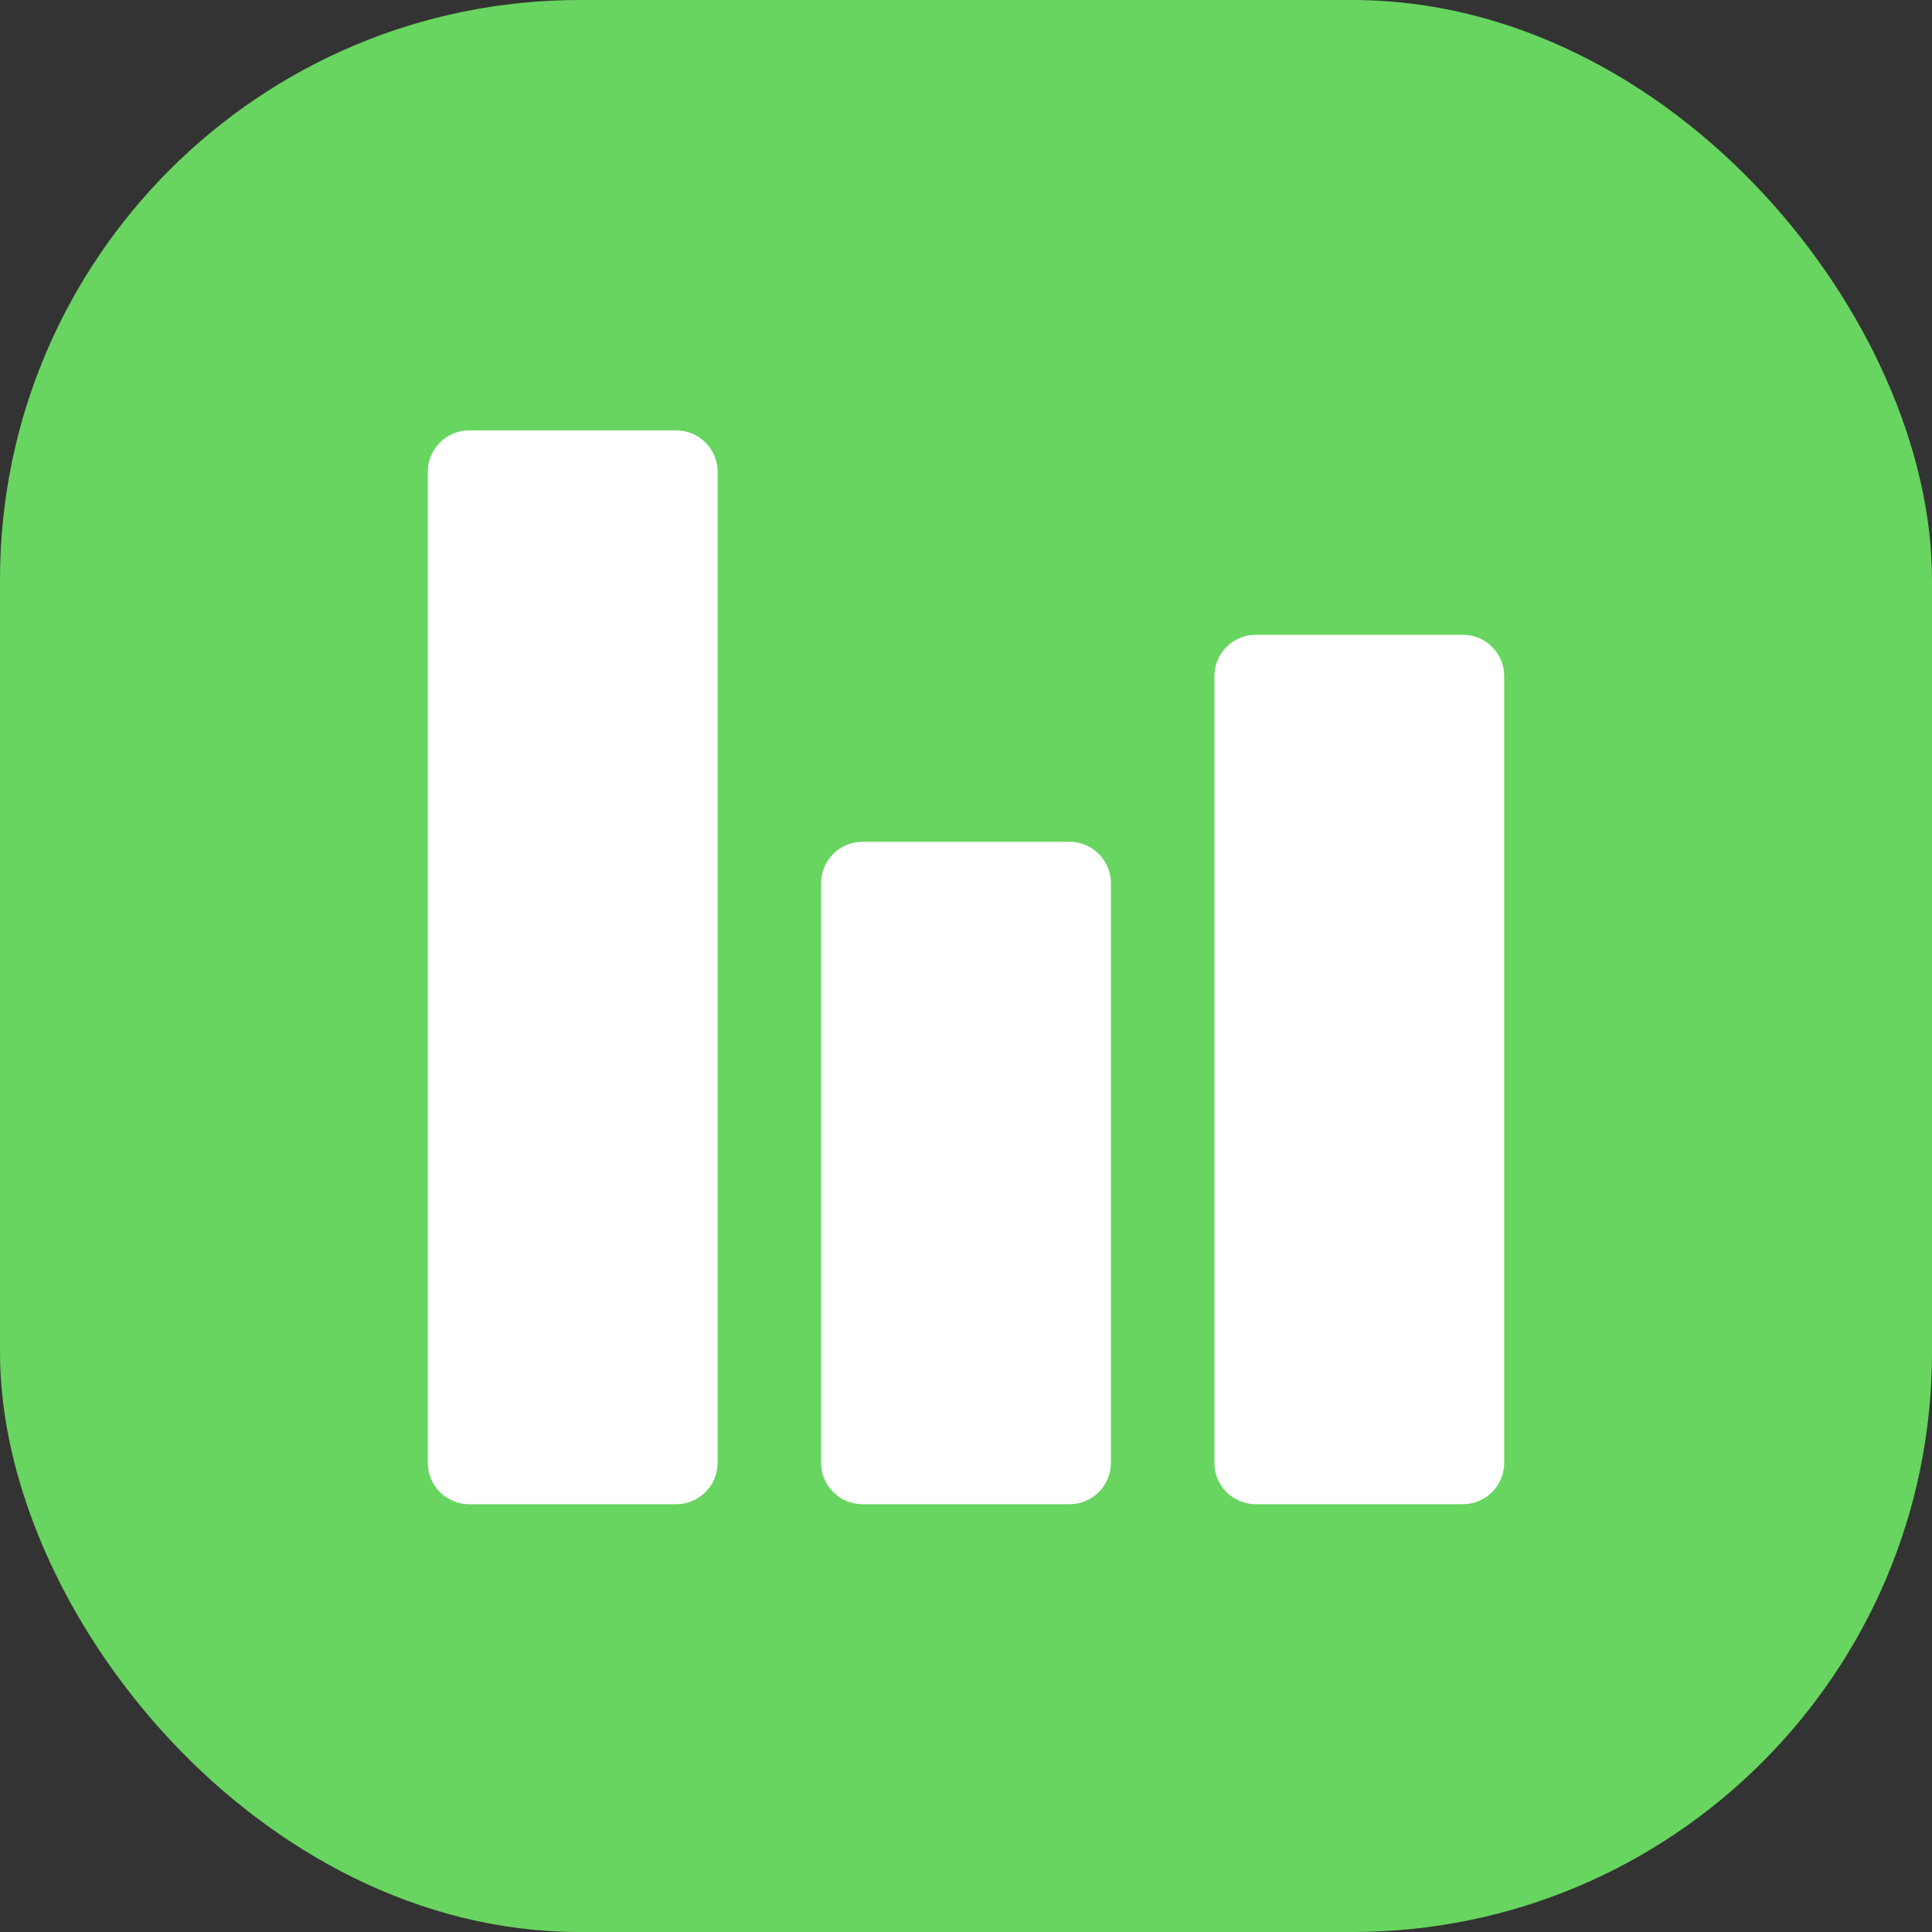 <svg xmlns:xlink="http://www.w3.org/1999/xlink" width="80" height="80" viewBox="0 0 80 80" fill="none" xmlns="http://www.w3.org/2000/svg">
<rect x="0" y="0" width="80" height="80" fill="#333333" stroke="none"/>
<rect width="80" height="80" rx="24" fill="#68D560"></rect>
<path fill-rule="evenodd" clip-rule="evenodd" d="M17.714 19.536C17.714 18.589 18.482 17.821 19.429 17.821H28C28.947 17.821 29.714 18.589 29.714 19.536V60.571C29.714 61.518 28.947 62.286 28 62.286H19.429C18.482 62.286 17.714 61.518 17.714 60.571V19.536ZM50.286 28C50.286 27.053 51.053 26.286 52 26.286H60.572C61.518 26.286 62.286 27.053 62.286 28V60.571C62.286 61.518 61.518 62.286 60.572 62.286H52C51.053 62.286 50.286 61.518 50.286 60.571V28ZM35.714 34.857C34.768 34.857 34 35.624 34 36.571V60.571C34 61.518 34.768 62.286 35.714 62.286H44.286C45.233 62.286 46 61.518 46 60.571V36.571C46 35.624 45.233 34.857 44.286 34.857H35.714Z" fill="#FFFFFF"></path>
</svg>